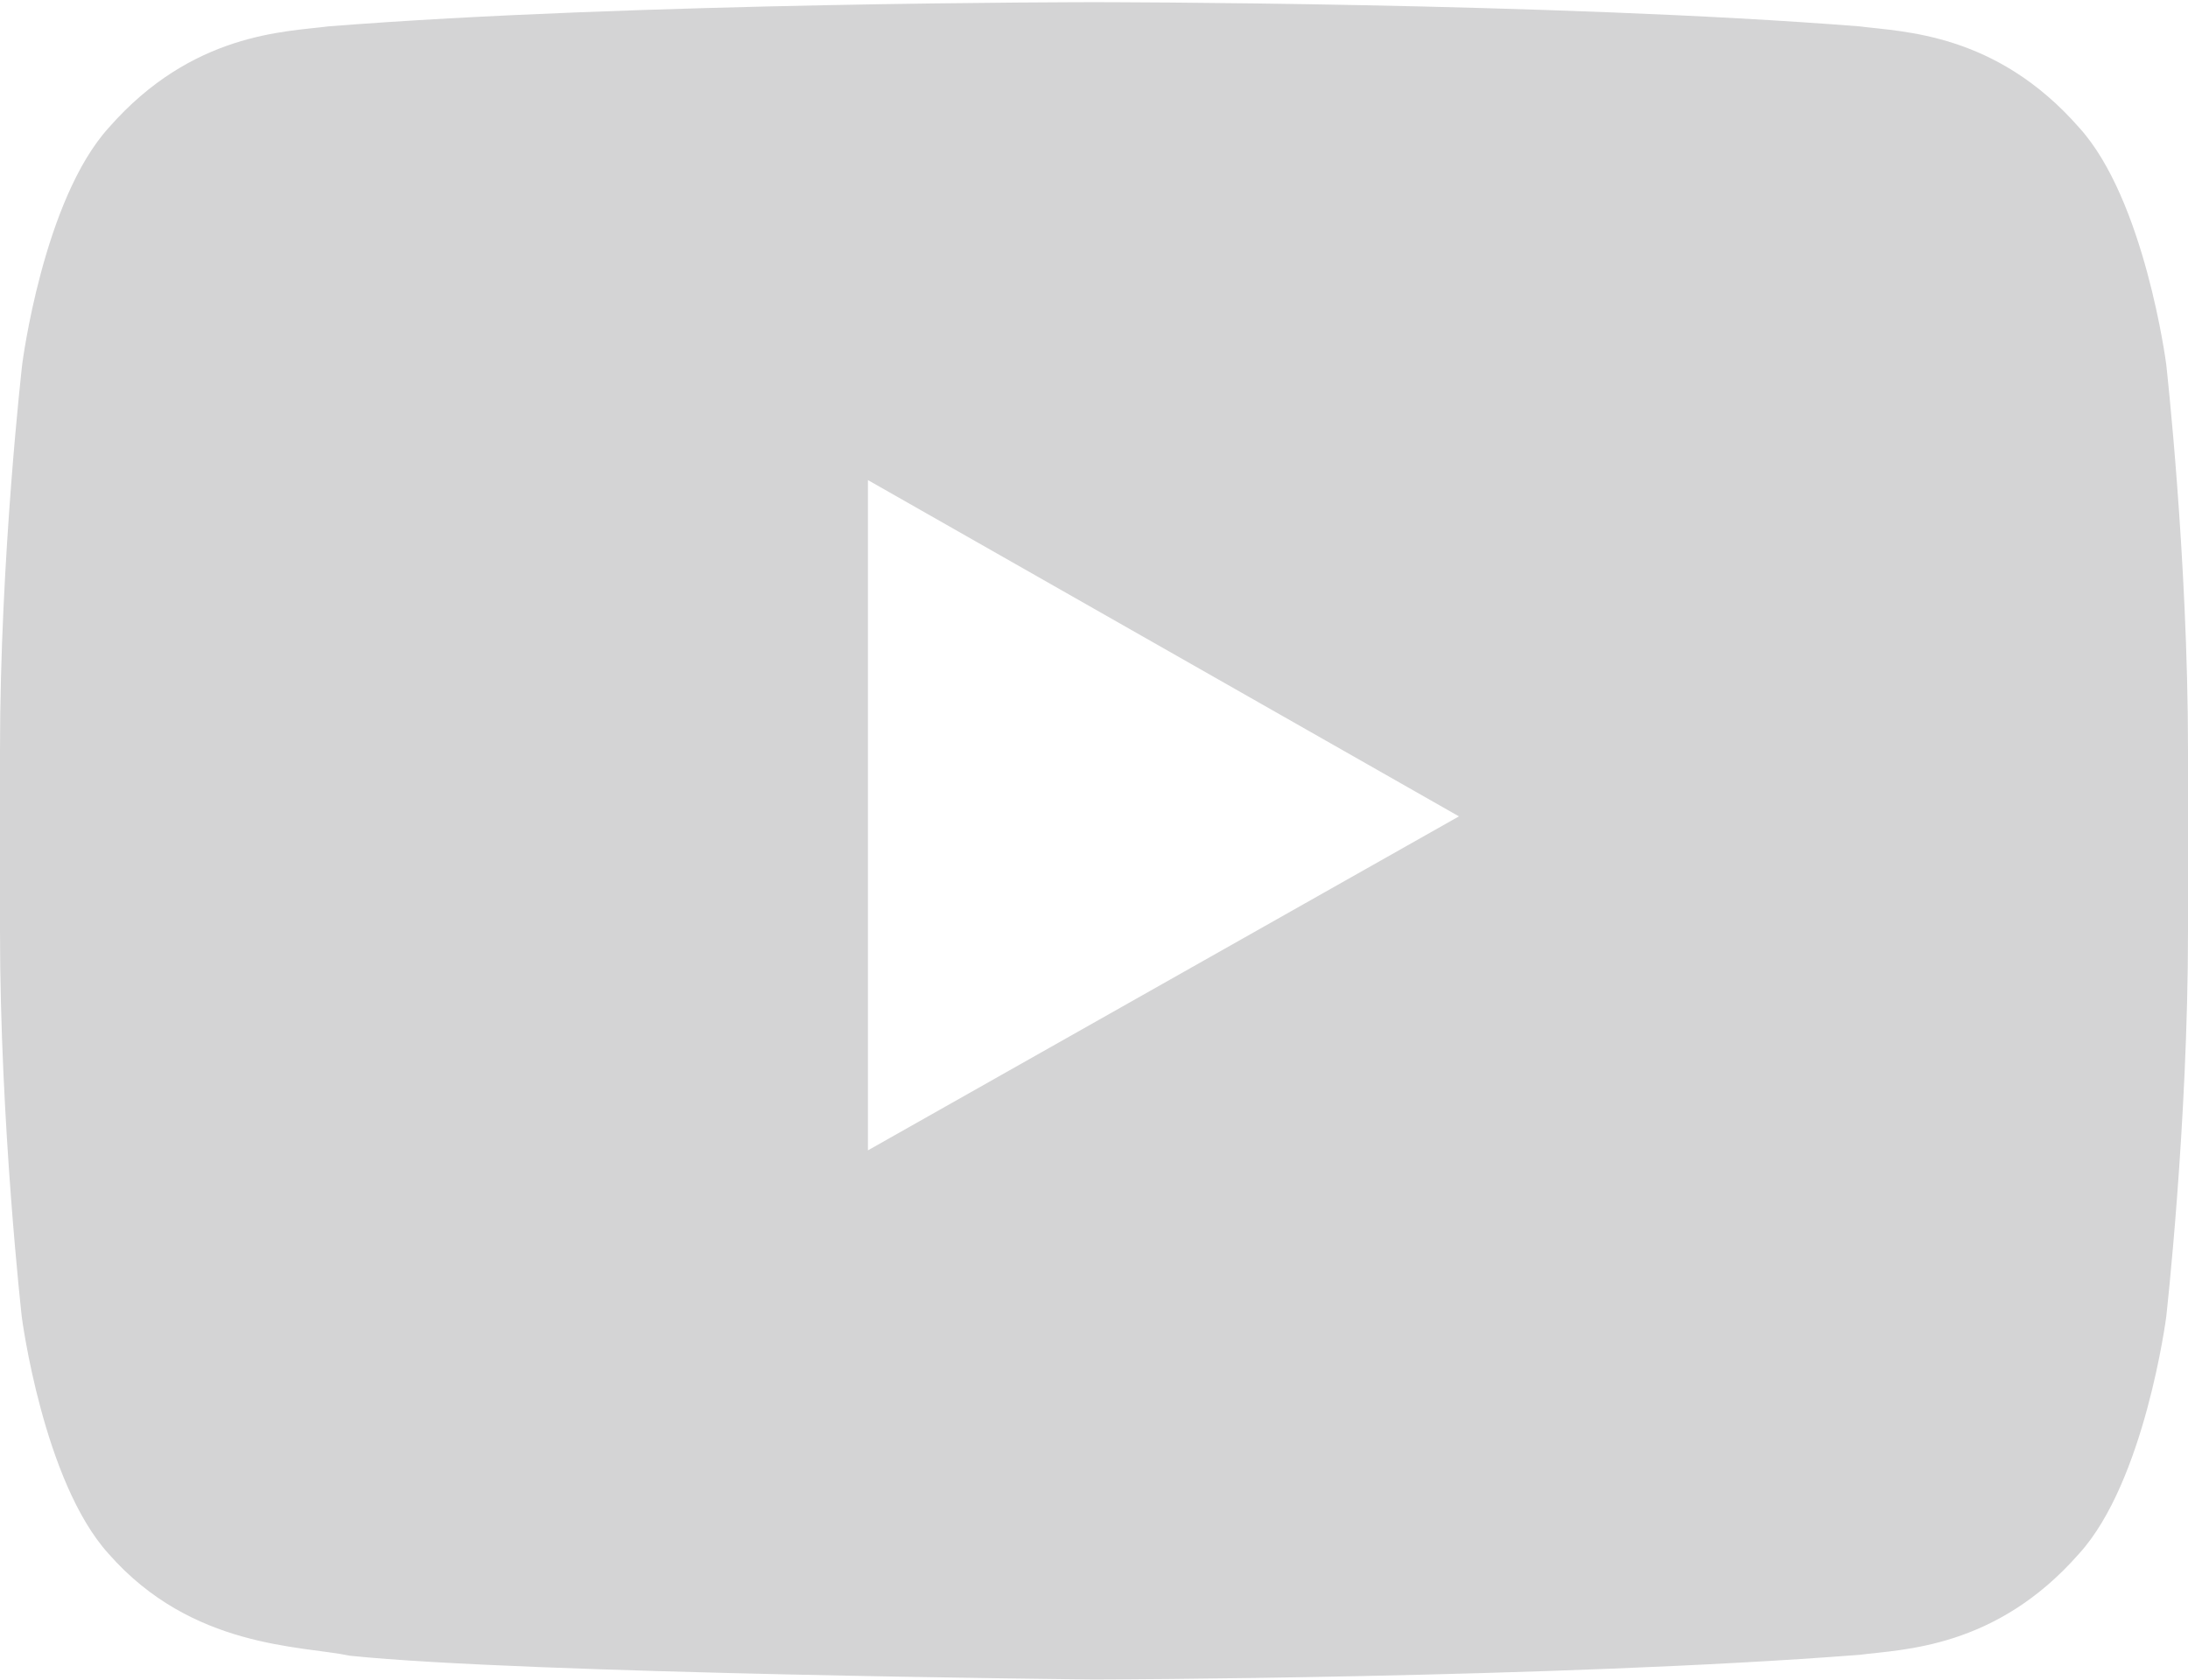<svg xmlns="http://www.w3.org/2000/svg" width="112" height="86" fill="none"><path fill="#D4D4D5" d="M110.884 18.642s-1.093-8.42-4.462-12.116c-4.266-4.865-9.034-4.889-11.222-5.175C79.537.111 56.022.111 56.022.111h-.044s-23.516 0-39.178 1.24c-2.188.286-6.956.31-11.222 5.175-3.369 3.697-4.44 12.116-4.44 12.116S0 28.538 0 38.412v9.253c0 9.873 1.116 19.77 1.116 19.77s1.093 8.42 4.44 12.116c4.266 4.865 9.866 4.698 12.36 5.223C26.884 85.704 56 85.99 56 85.99s23.537-.048 39.2-1.264c2.188-.286 6.956-.31 11.222-5.175 3.369-3.697 4.462-12.115 4.462-12.115S112 57.562 112 47.666v-9.254c0-9.873-1.116-19.77-1.116-19.77zM44.428 58.898V24.58l30.253 17.218-30.253 17.1z"/></svg>